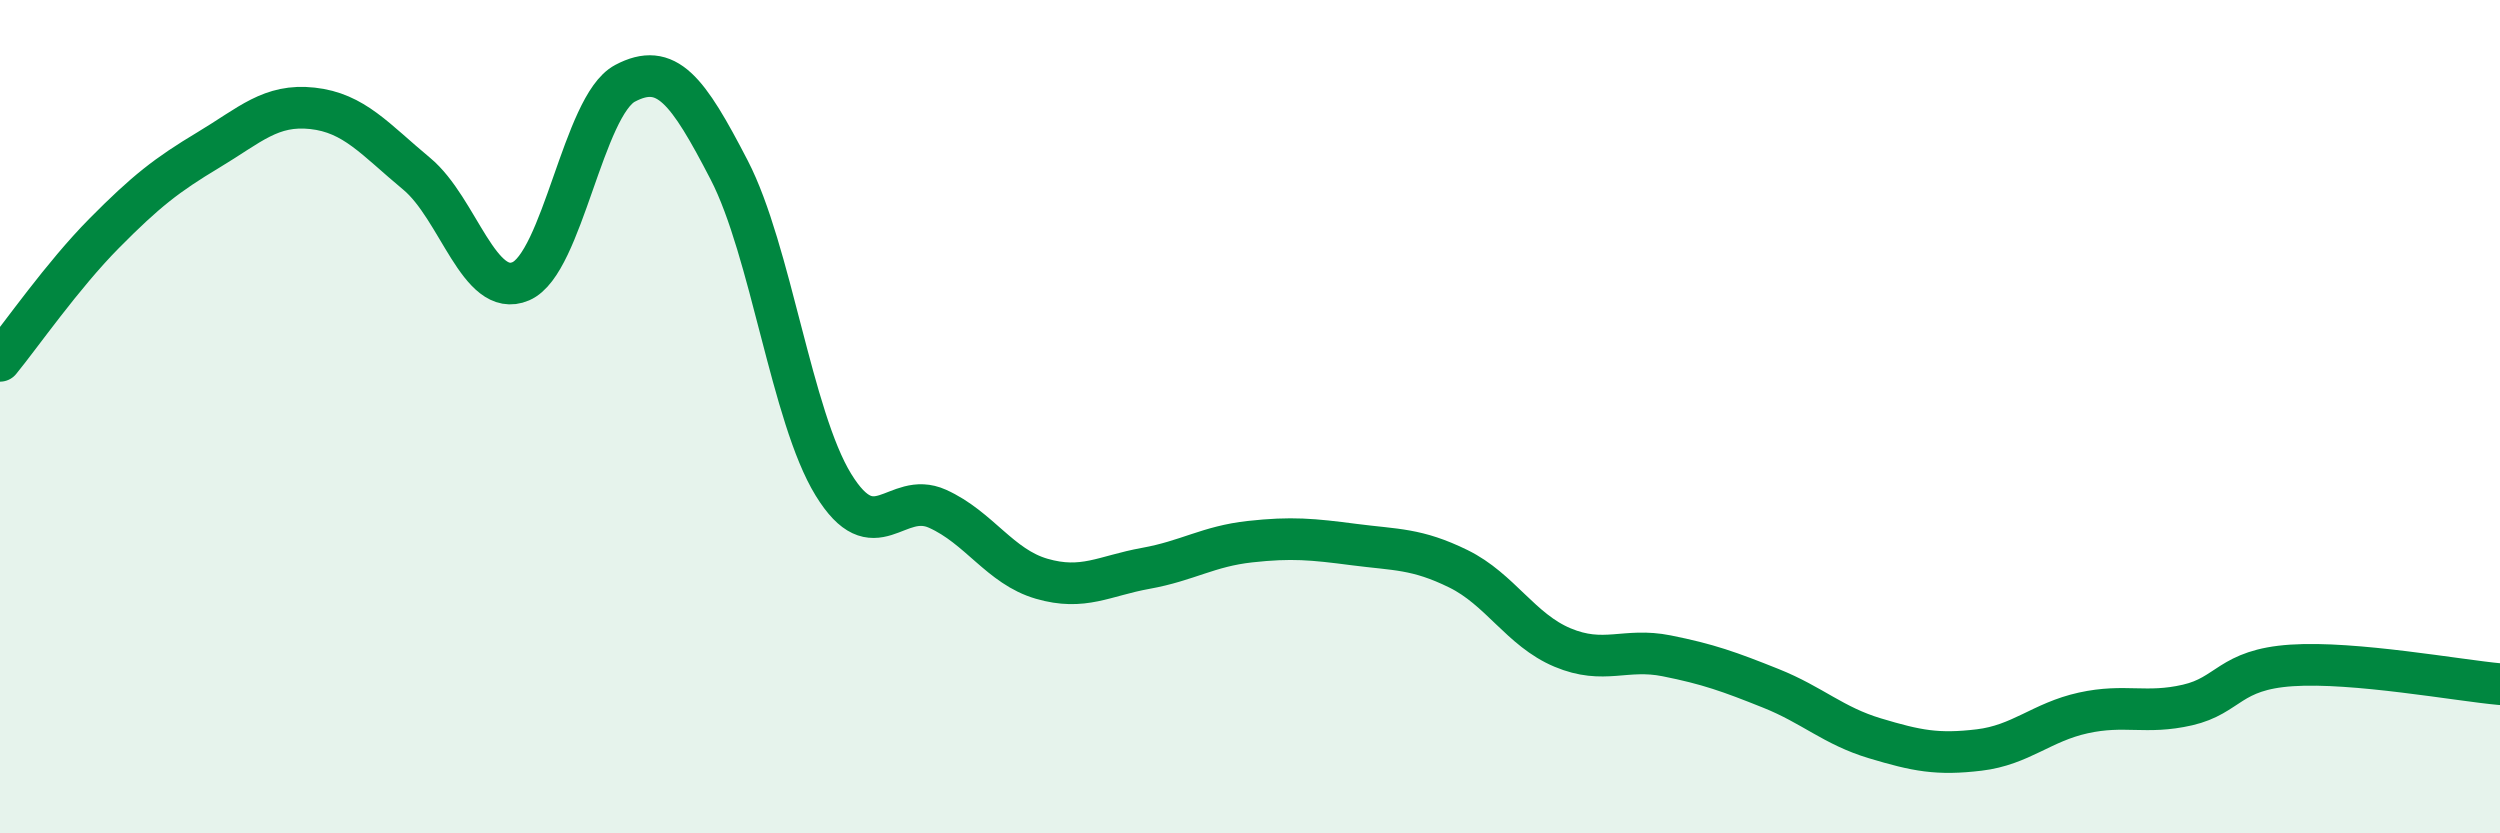 
    <svg width="60" height="20" viewBox="0 0 60 20" xmlns="http://www.w3.org/2000/svg">
      <path
        d="M 0,8.66 C 0.5,8.05 1.5,6.61 2.5,5.6 C 3.5,4.59 4,4.2 5,3.6 C 6,3 6.5,2.49 7.5,2.6 C 8.5,2.71 9,3.34 10,4.17 C 11,5 11.5,7.18 12.5,6.75 C 13.5,6.32 14,2.53 15,2 C 16,1.47 16.5,2.15 17.5,4.08 C 18.5,6.01 19,10 20,11.63 C 21,13.26 21.5,11.76 22.5,12.21 C 23.5,12.66 24,13.6 25,13.89 C 26,14.18 26.5,13.82 27.5,13.64 C 28.5,13.46 29,13.11 30,13 C 31,12.89 31.5,12.94 32.5,13.07 C 33.5,13.2 34,13.16 35,13.65 C 36,14.14 36.5,15.12 37.5,15.54 C 38.5,15.96 39,15.54 40,15.74 C 41,15.94 41.5,16.12 42.5,16.52 C 43.5,16.92 44,17.42 45,17.72 C 46,18.02 46.5,18.12 47.5,18 C 48.5,17.88 49,17.33 50,17.11 C 51,16.89 51.5,17.15 52.5,16.92 C 53.5,16.69 53.5,16.07 55,15.97 C 56.5,15.87 59,16.33 60,16.42L60 20L0 20Z"
        fill="#008740"
        opacity="0.1"
        stroke-linecap="round"
        stroke-linejoin="round"
      />
      <path
        d="M 0,8.66 C 0.5,8.05 1.5,6.61 2.5,5.6 C 3.5,4.59 4,4.2 5,3.6 C 6,3 6.5,2.49 7.5,2.6 C 8.5,2.71 9,3.34 10,4.17 C 11,5 11.5,7.18 12.5,6.75 C 13.5,6.32 14,2.53 15,2 C 16,1.47 16.5,2.15 17.5,4.08 C 18.5,6.01 19,10 20,11.63 C 21,13.26 21.5,11.76 22.5,12.21 C 23.5,12.66 24,13.6 25,13.89 C 26,14.18 26.5,13.82 27.5,13.64 C 28.5,13.46 29,13.11 30,13 C 31,12.89 31.5,12.94 32.5,13.07 C 33.5,13.2 34,13.16 35,13.65 C 36,14.14 36.5,15.12 37.5,15.54 C 38.5,15.96 39,15.54 40,15.74 C 41,15.94 41.5,16.12 42.5,16.52 C 43.5,16.92 44,17.42 45,17.72 C 46,18.02 46.5,18.12 47.5,18 C 48.5,17.88 49,17.33 50,17.11 C 51,16.89 51.5,17.15 52.5,16.92 C 53.5,16.69 53.5,16.07 55,15.97 C 56.5,15.87 59,16.33 60,16.42"
        stroke="#008740"
        stroke-width="1"
        fill="none"
        stroke-linecap="round"
        stroke-linejoin="round"
      />
    </svg>
  